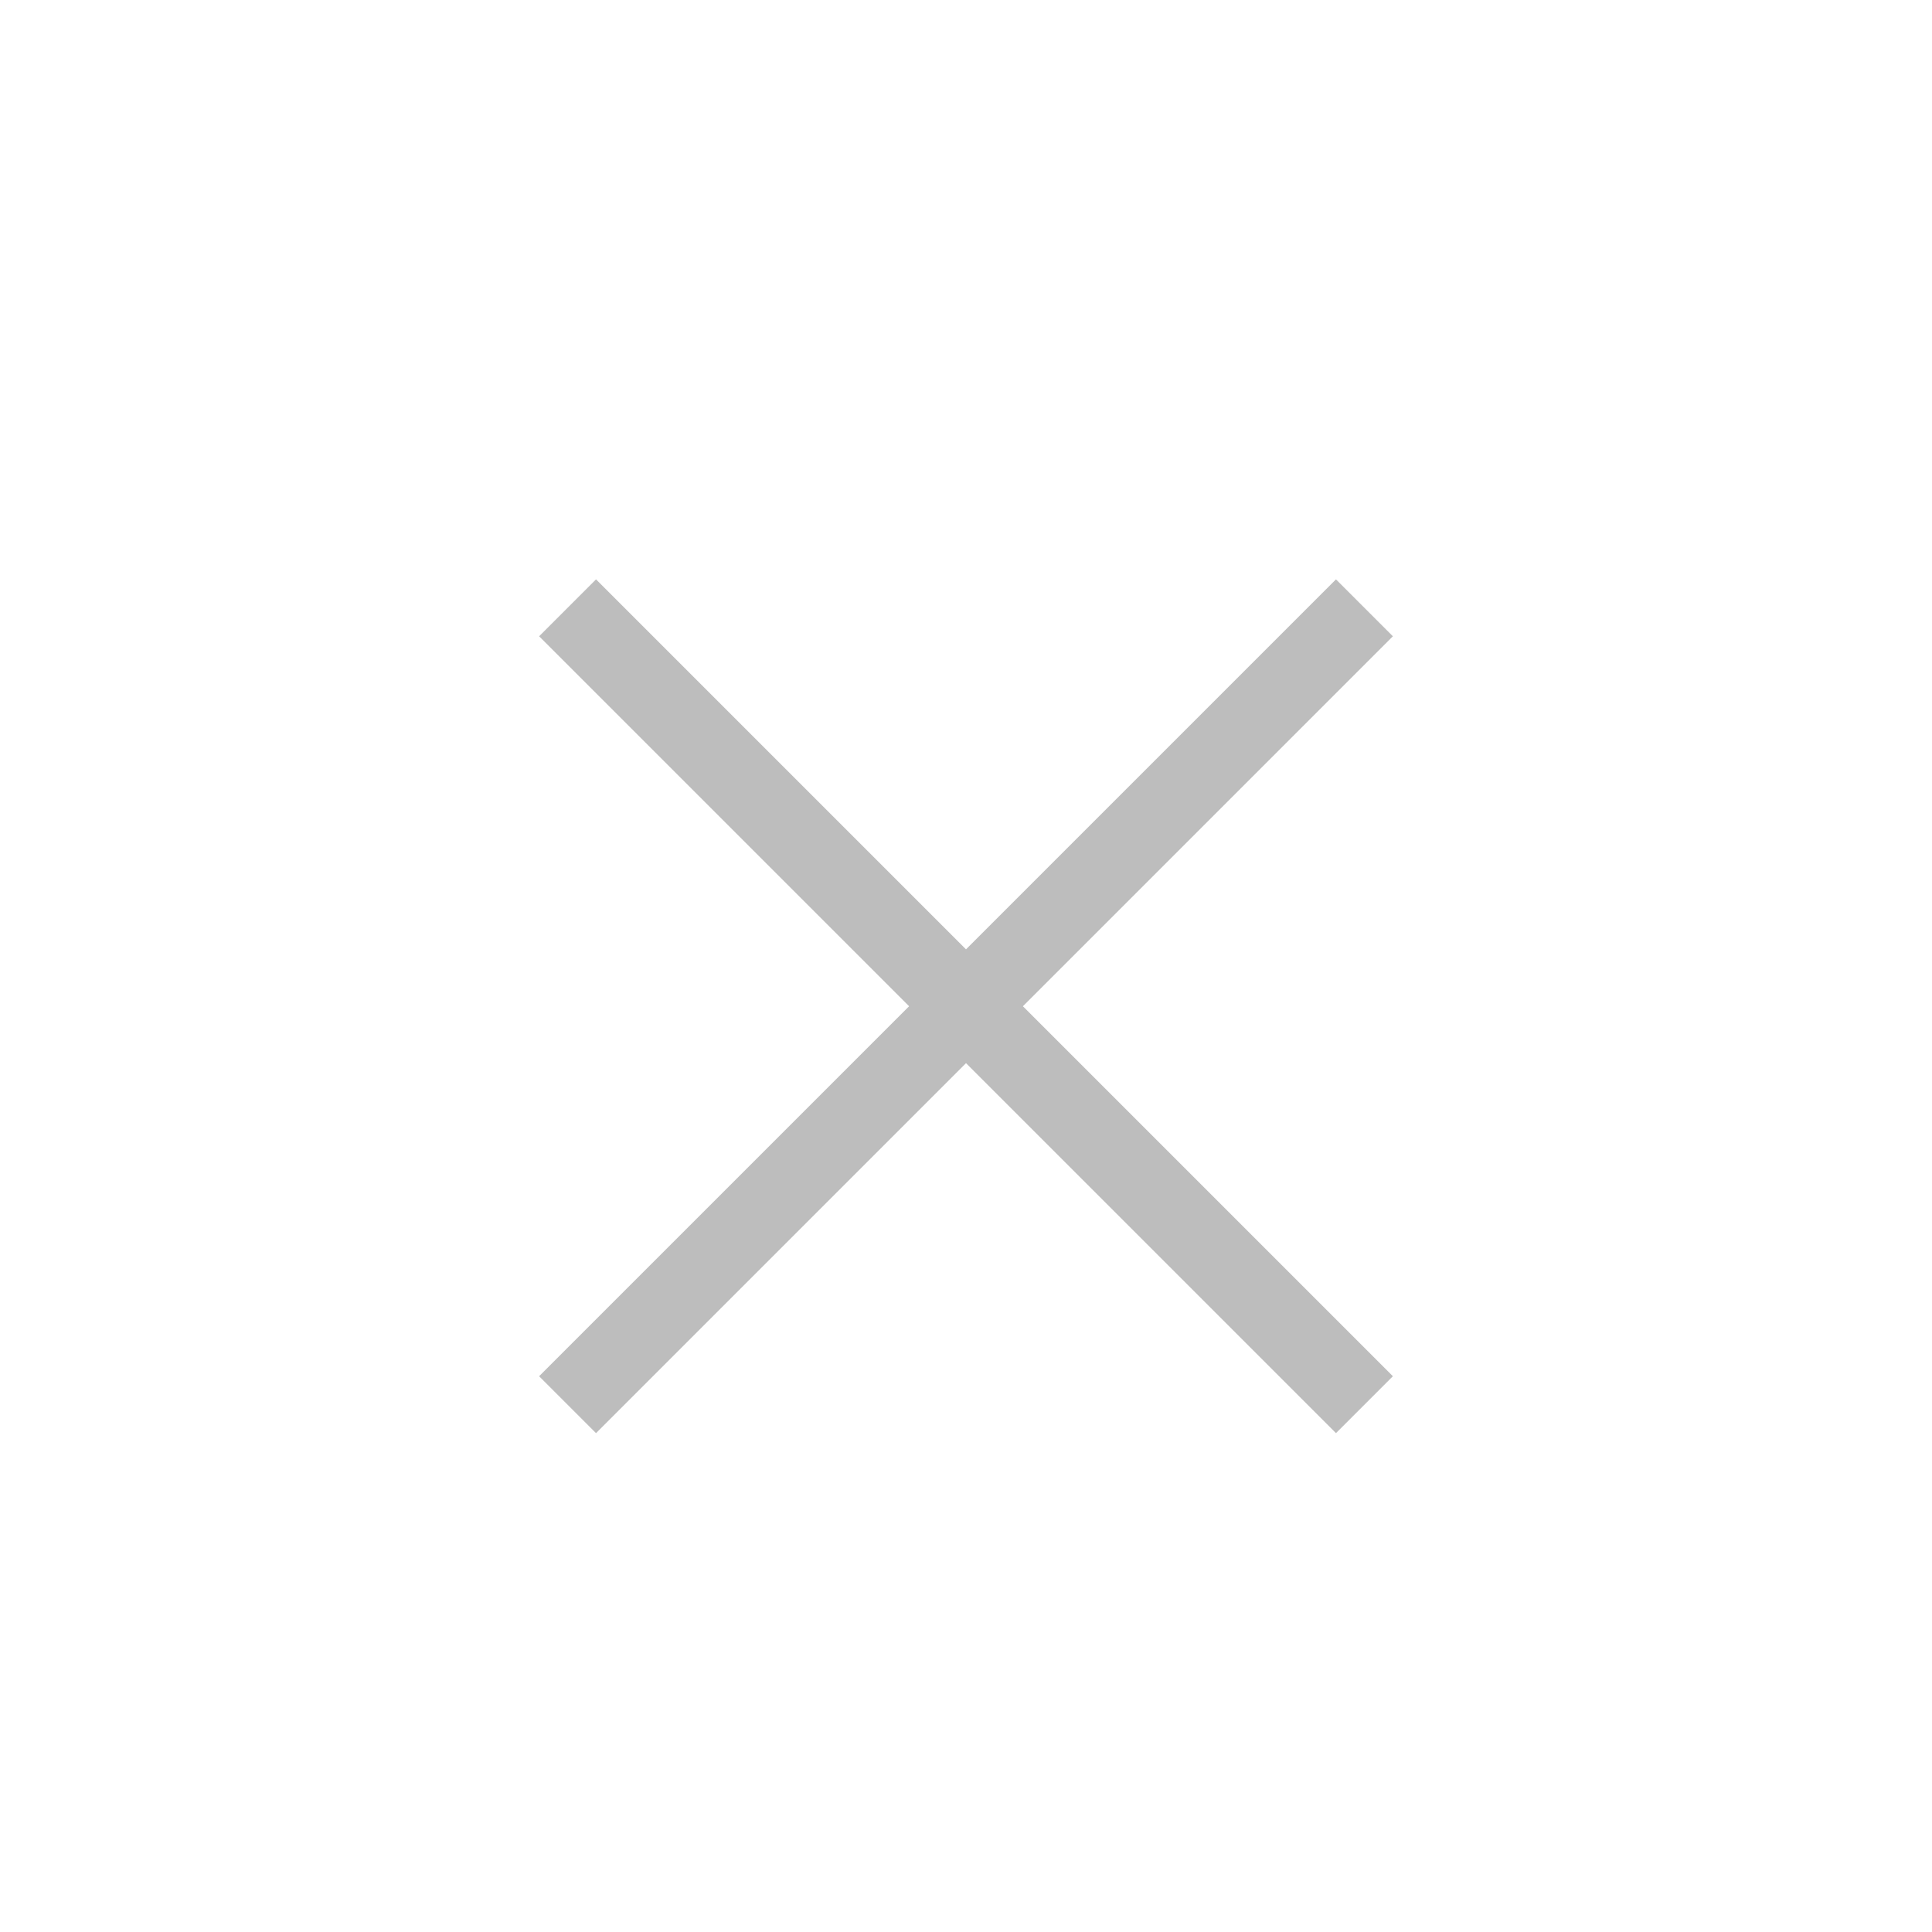 <svg width="24" height="24" viewBox="0 0 24 24" xmlns="http://www.w3.org/2000/svg">
    <g fill="none" fill-rule="evenodd">
        <path d="M0 0h24v24H0z"/>
        <path d="M0 0h24v24H0z"/>
        <path d="M7.404 7.197 12 11.793l4.596-4.596.707.707-4.596 4.596 4.596 4.596-.707.707L12 13.207l-4.596 4.596-.707-.707 4.596-4.596-4.596-4.596.707-.707z" fill="#BDBDBD"/>
    </g>
</svg>
